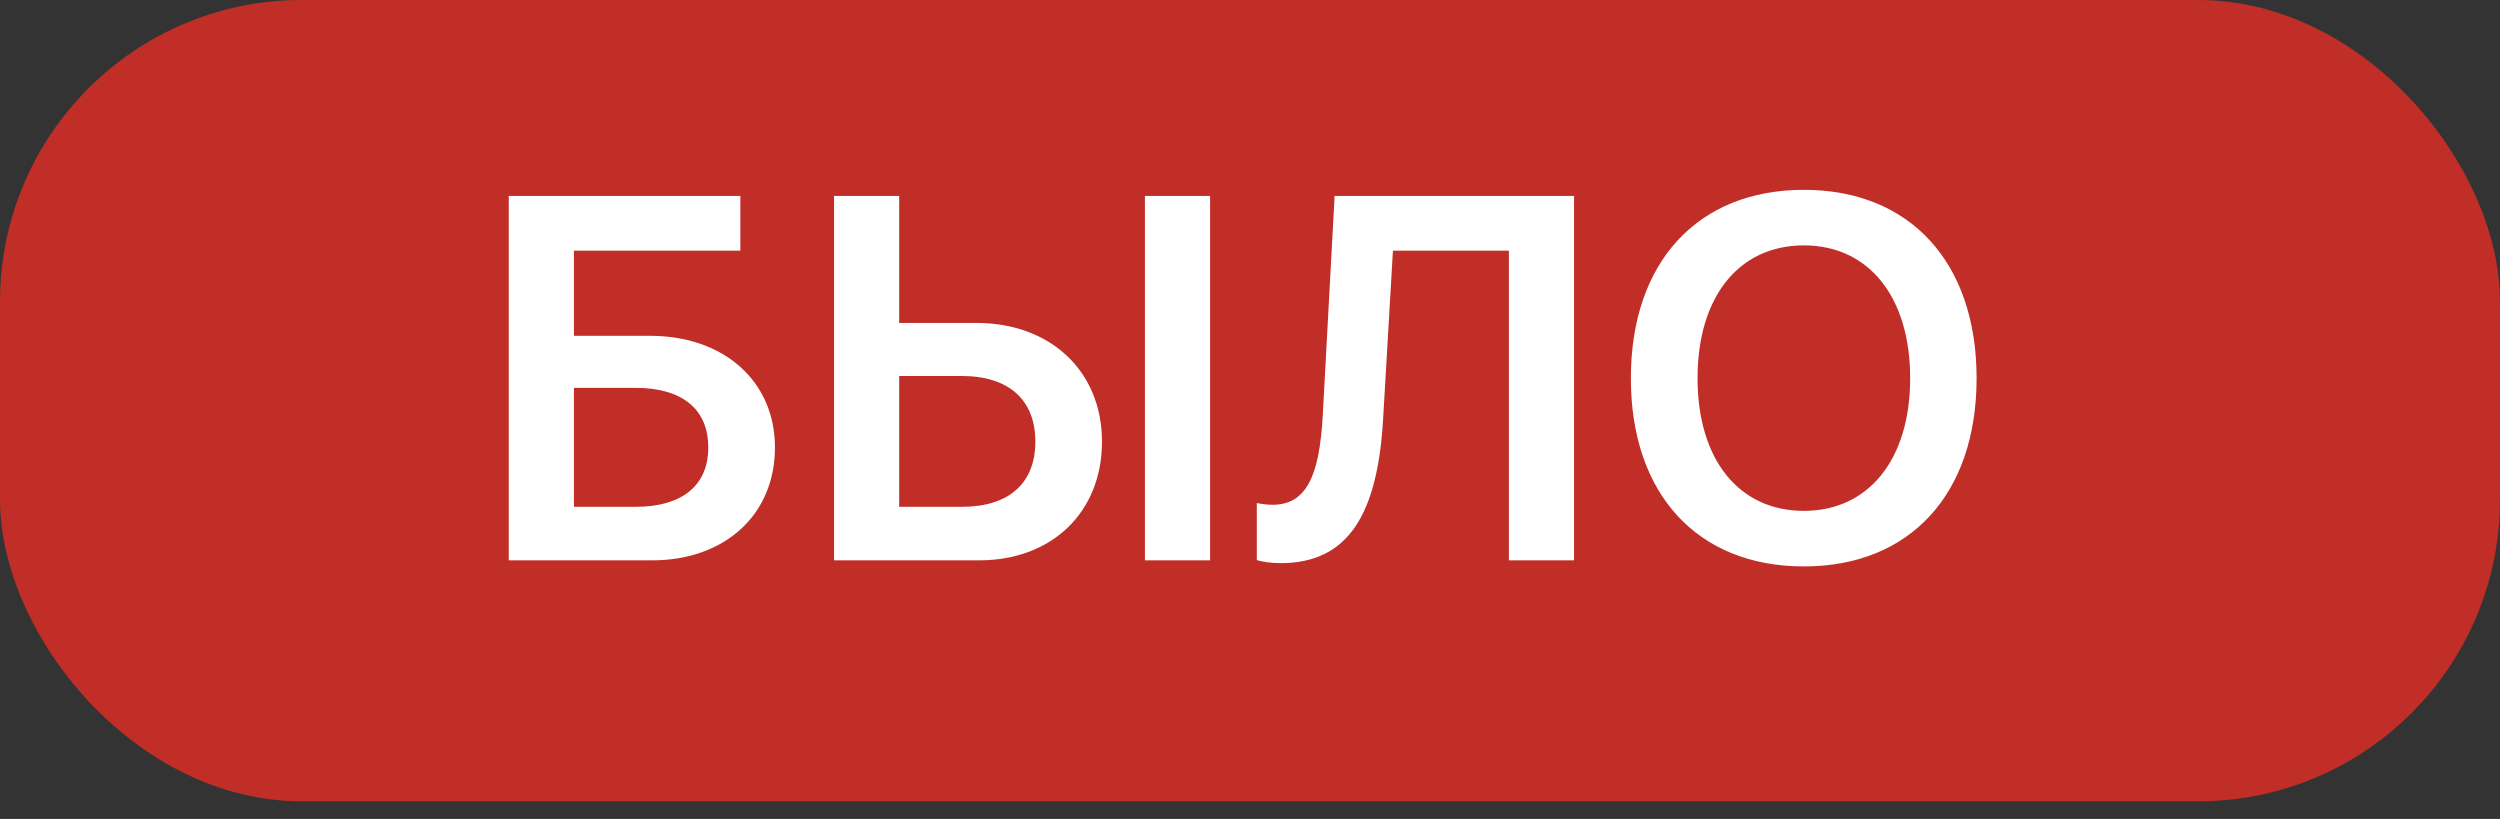 <?xml version="1.0" encoding="UTF-8"?> <svg xmlns="http://www.w3.org/2000/svg" width="58" height="19" viewBox="0 0 58 19" fill="none"><rect x="0" y="0" width="58" height="19" fill="#333333" stroke="none"/> <rect width="58" height="18.59" rx="7" fill="#C02E27"></rect> <path d="M17.979 10.381C17.979 8.84 16.789 7.791 15.084 7.791H13.315V5.816H17.176V4.545H11.803V13H15.131C16.812 13 17.979 11.945 17.979 10.381ZM13.315 11.758V8.998H14.744C15.816 8.998 16.432 9.484 16.432 10.381C16.432 11.271 15.816 11.758 14.75 11.758H13.315ZM28.074 13V4.545H26.562V13H28.074ZM19.35 13H22.719C24.4 13 25.566 11.887 25.566 10.246C25.566 8.611 24.371 7.492 22.654 7.492H20.861V4.545H19.35V13ZM20.861 11.758V8.723H22.314C23.393 8.723 24.02 9.268 24.02 10.246C24.02 11.219 23.398 11.758 22.32 11.758H20.861ZM36.518 13V4.545H30.963L30.688 9.637C30.611 11.037 30.312 11.711 29.521 11.711C29.393 11.711 29.234 11.688 29.158 11.67V12.994C29.27 13.029 29.475 13.065 29.709 13.065C31.279 13.065 31.959 11.934 32.088 9.725L32.316 5.816H35.006V13H36.518ZM41.85 4.404C39.383 4.404 37.836 6.086 37.836 8.775C37.836 11.465 39.383 13.141 41.85 13.141C44.31 13.141 45.857 11.465 45.857 8.775C45.857 6.086 44.31 4.404 41.85 4.404ZM41.85 5.693C43.355 5.693 44.316 6.889 44.316 8.775C44.316 10.656 43.355 11.852 41.85 11.852C40.338 11.852 39.383 10.656 39.383 8.775C39.383 6.889 40.338 5.693 41.85 5.693Z" fill="white"></path> </svg> 